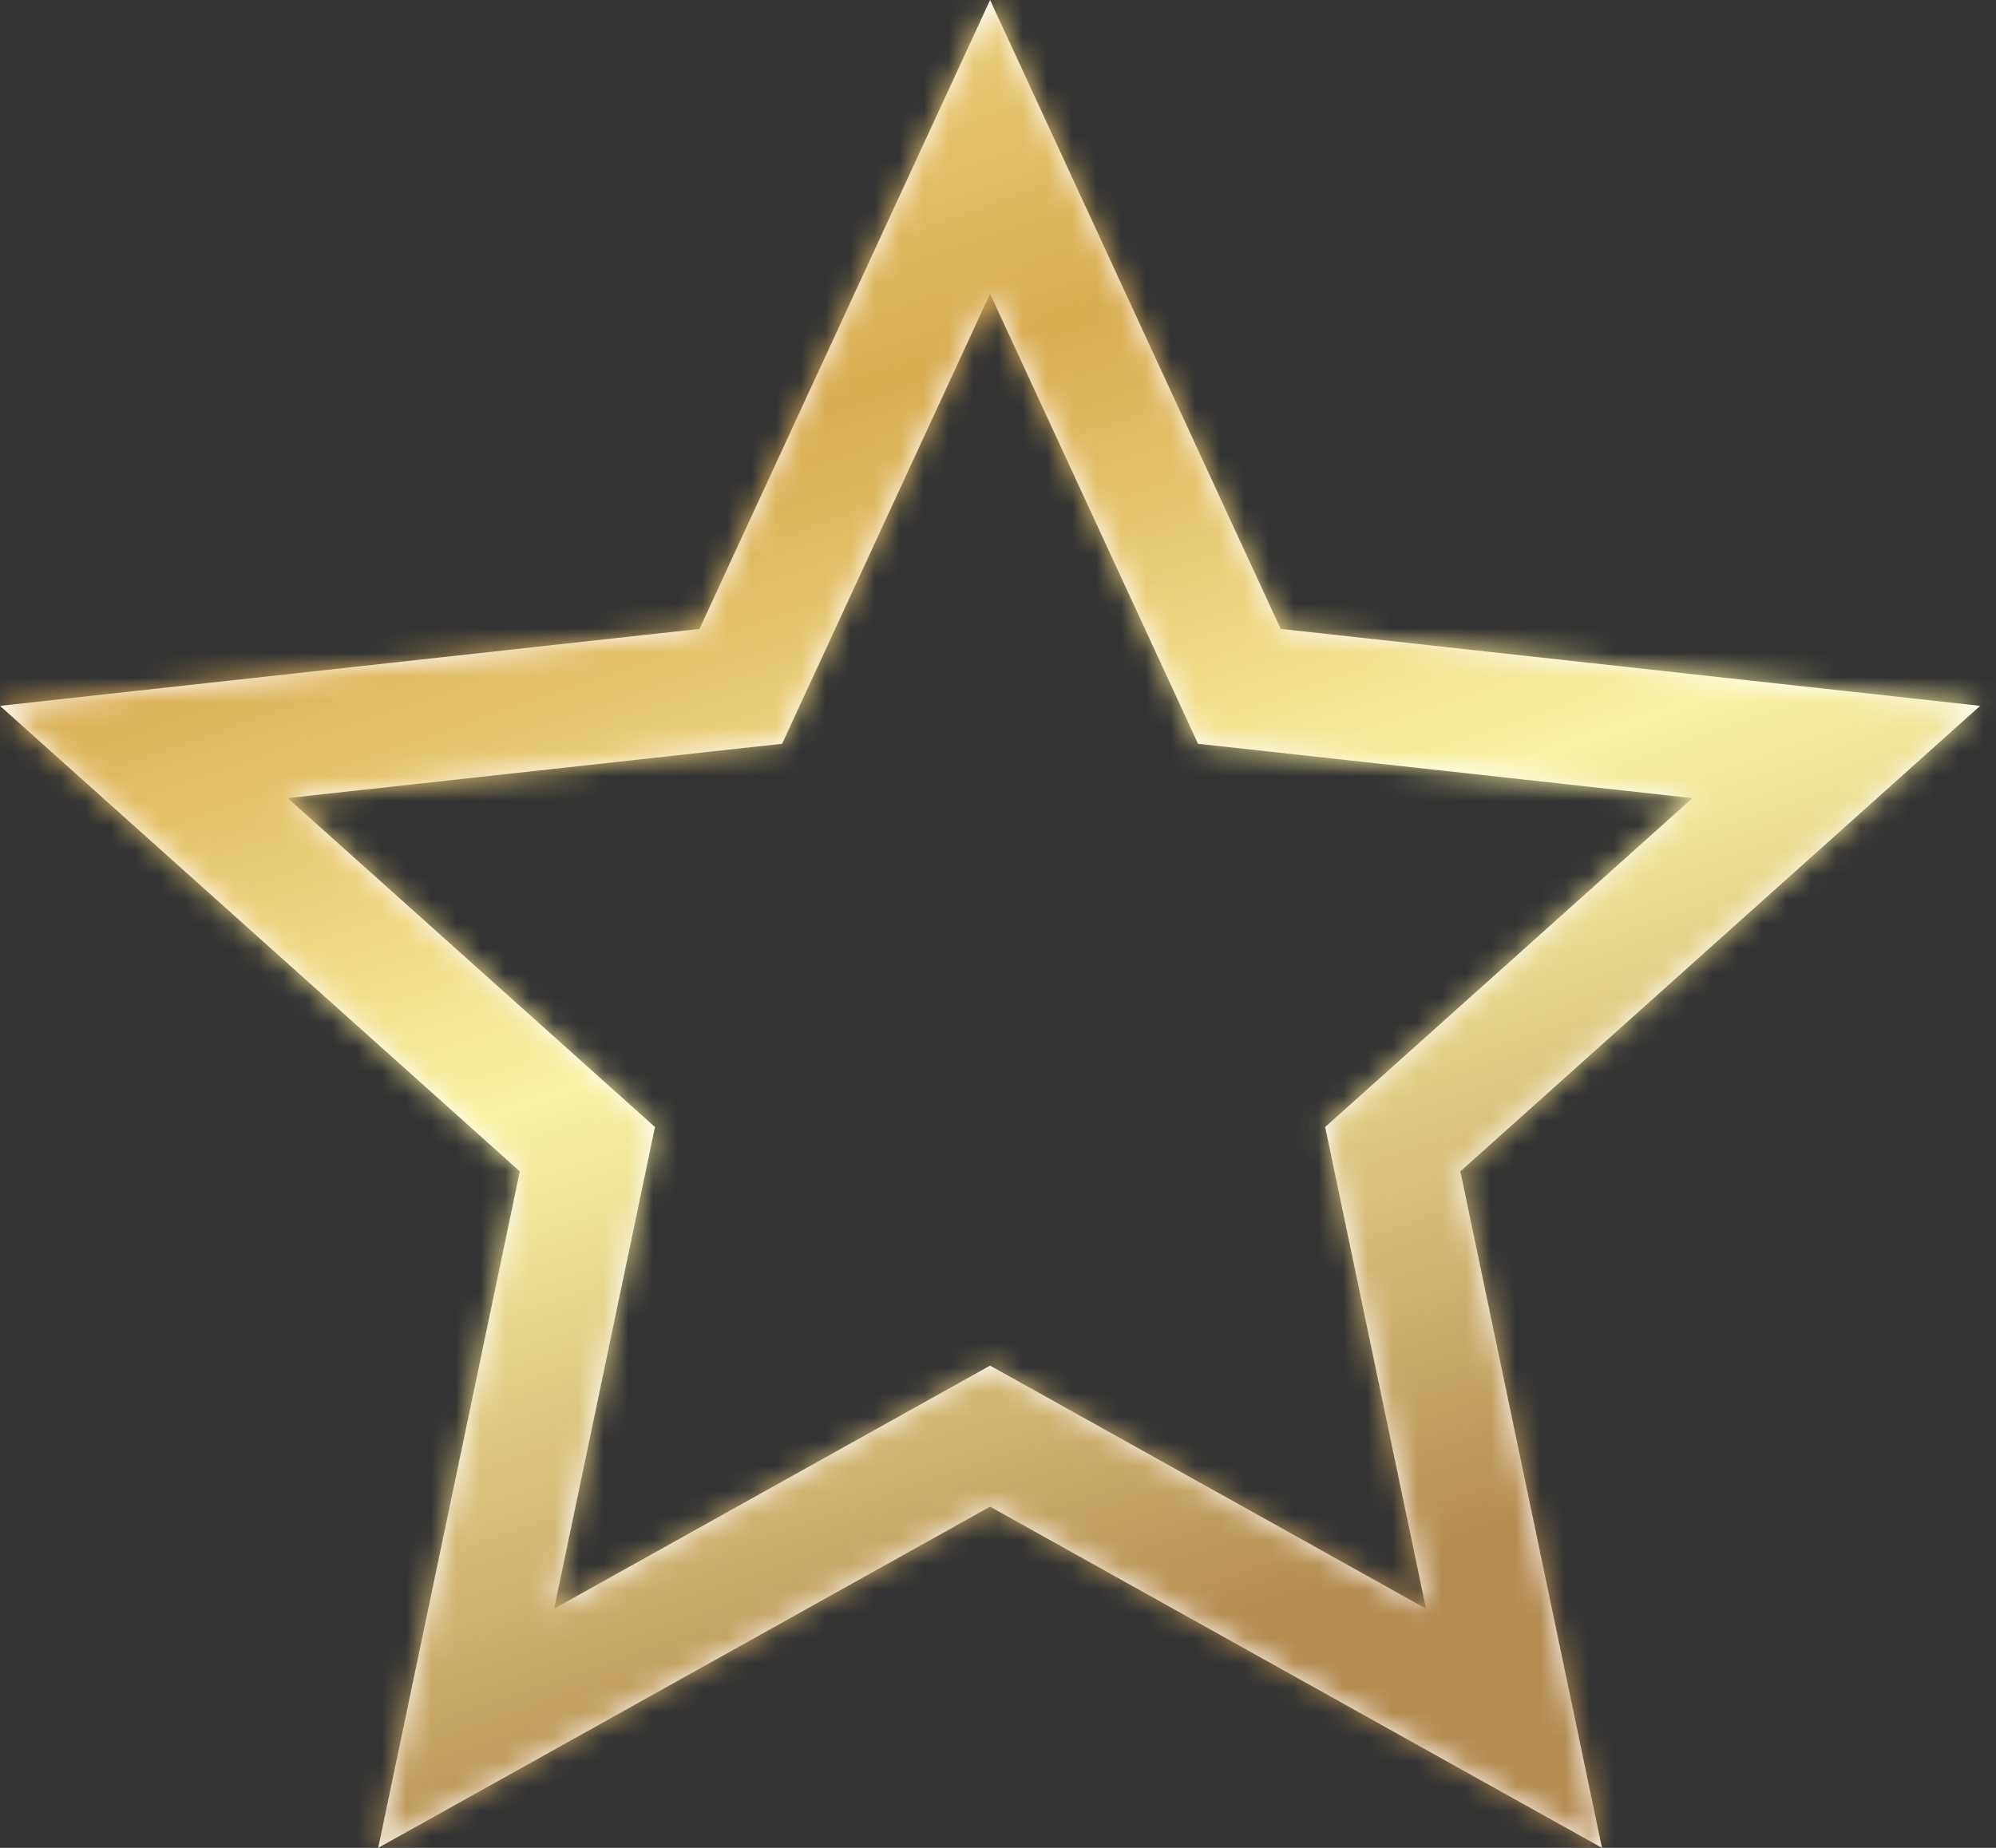 <?xml version="1.0" encoding="utf-8"?>
<svg xmlns="http://www.w3.org/2000/svg" width="81" height="75" viewBox="0 0 81 75" fill="none">
<rect x="0" y="0" width="81" height="75" fill="#333333" stroke="none"/>
<mask id="path-1-inside-1_4340_85" fill="white">
<path d="M51.972 25.526L80.357 28.648L59.263 47.543L65.01 75L40.179 61.152L15.348 75L21.095 47.543L0 28.648L28.385 25.526L40.179 0L51.972 25.526ZM32.924 27.623L31.739 30.188L28.932 30.496L11.675 32.393L24.431 43.819L26.58 45.744L25.988 48.567L22.487 65.292L37.743 56.785L40.179 55.427L42.614 56.785L57.869 65.292L54.368 48.567L53.777 45.744L55.927 43.819L68.682 32.393L51.426 30.496L48.618 30.188L47.433 27.623L40.178 11.921L32.924 27.623Z"/>
</mask>
<path d="M51.972 25.526L80.357 28.648L59.263 47.543L65.01 75L40.179 61.152L15.348 75L21.095 47.543L0 28.648L28.385 25.526L40.179 0L51.972 25.526ZM32.924 27.623L31.739 30.188L28.932 30.496L11.675 32.393L24.431 43.819L26.58 45.744L25.988 48.567L22.487 65.292L37.743 56.785L40.179 55.427L42.614 56.785L57.869 65.292L54.368 48.567L53.777 45.744L55.927 43.819L68.682 32.393L51.426 30.496L48.618 30.188L47.433 27.623L40.178 11.921L32.924 27.623Z" fill="white"/>
<path d="M51.972 25.526L42.894 29.72L45.263 34.849L50.879 35.467L51.972 25.526ZM80.357 28.648L87.029 36.096L103.71 21.155L81.45 18.707L80.357 28.648ZM59.263 47.543L52.591 40.094L48.293 43.944L49.475 49.592L59.263 47.543ZM65.01 75L60.139 83.734L79.29 94.414L74.798 72.951L65.01 75ZM40.179 61.152L45.049 52.419L40.179 49.702L35.308 52.419L40.179 61.152ZM15.348 75L5.56 72.951L1.067 94.414L20.218 83.734L15.348 75ZM21.095 47.543L30.883 49.592L32.065 43.944L27.767 40.094L21.095 47.543ZM0 28.648L-1.093 18.707L-23.352 21.155L-6.672 36.096L0 28.648ZM28.385 25.526L29.478 35.467L35.093 34.849L37.463 29.721L28.385 25.526ZM40.179 0L49.257 -4.194L40.179 -23.843L31.101 -4.194L40.179 0ZM32.924 27.623L23.846 23.429L23.846 23.43L32.924 27.623ZM31.739 30.188L32.832 40.128L38.448 39.51L40.818 34.381L31.739 30.188ZM28.932 30.496L30.024 40.436L30.024 40.436L28.932 30.496ZM11.675 32.393L10.582 22.452L-11.678 24.899L5.002 39.841L11.675 32.393ZM24.431 43.819L17.758 51.268L17.76 51.269L24.431 43.819ZM26.58 45.744L36.367 47.796L37.552 42.146L33.251 38.295L26.58 45.744ZM25.988 48.567L16.201 46.516L16.2 46.519L25.988 48.567ZM22.487 65.292L12.7 63.243L8.207 84.704L27.357 74.026L22.487 65.292ZM37.743 56.785L42.613 65.519L42.614 65.519L37.743 56.785ZM40.179 55.427L45.05 46.693L40.179 43.977L35.308 46.693L40.179 55.427ZM42.614 56.785L37.743 65.519L37.744 65.519L42.614 56.785ZM57.869 65.292L52.999 74.026L72.15 84.705L67.657 63.243L57.869 65.292ZM54.368 48.567L44.58 50.616L44.58 50.616L54.368 48.567ZM53.777 45.744L47.106 38.295L42.807 42.144L43.989 47.792L53.777 45.744ZM55.927 43.819L62.598 51.269L62.599 51.267L55.927 43.819ZM68.682 32.393L75.354 39.841L92.033 24.899L69.774 22.452L68.682 32.393ZM51.426 30.496L50.333 40.436L50.333 40.436L51.426 30.496ZM48.618 30.188L39.541 34.384L41.911 39.511L47.526 40.128L48.618 30.188ZM47.433 27.623L38.355 31.817L38.356 31.819L47.433 27.623ZM40.178 11.921L49.256 7.727L40.177 -11.922L31.1 7.727L40.178 11.921ZM51.972 25.526L50.879 35.467L79.264 38.588L80.357 28.648L81.45 18.707L53.065 15.586L51.972 25.526ZM80.357 28.648L73.685 21.199L52.591 40.094L59.263 47.543L65.935 54.992L87.029 36.096L80.357 28.648ZM59.263 47.543L49.475 49.592L55.222 77.049L65.01 75L74.798 72.951L69.051 45.494L59.263 47.543ZM65.01 75L69.88 66.266L45.049 52.419L40.179 61.152L35.308 69.886L60.139 83.734L65.01 75ZM40.179 61.152L35.308 52.419L10.477 66.266L15.348 75L20.218 83.734L45.049 69.886L40.179 61.152ZM15.348 75L25.136 77.049L30.883 49.592L21.095 47.543L11.307 45.494L5.56 72.951L15.348 75ZM21.095 47.543L27.767 40.094L6.672 21.199L0 28.648L-6.672 36.096L14.423 54.992L21.095 47.543ZM0 28.648L1.093 38.588L29.478 35.467L28.385 25.526L27.292 15.586L-1.093 18.707L0 28.648ZM28.385 25.526L37.463 29.721L49.257 4.194L40.179 0L31.101 -4.194L19.307 21.332L28.385 25.526ZM40.179 0L31.101 4.194L42.894 29.72L51.972 25.526L61.05 21.332L49.257 -4.194L40.179 0ZM32.924 27.623L23.846 23.43L22.661 25.994L31.739 30.188L40.818 34.381L42.002 31.817L32.924 27.623ZM31.739 30.188L30.647 20.247L27.839 20.556L28.932 30.496L30.024 40.436L32.832 40.128L31.739 30.188ZM28.932 30.496L27.839 20.556L10.582 22.452L11.675 32.393L12.767 42.333L30.024 40.436L28.932 30.496ZM11.675 32.393L5.002 39.841L17.758 51.268L24.431 43.819L31.103 36.371L18.347 24.944L11.675 32.393ZM24.431 43.819L17.76 51.269L19.909 53.194L26.58 45.744L33.251 38.295L31.102 36.37L24.431 43.819ZM26.58 45.744L16.793 43.693L16.201 46.516L25.988 48.567L35.776 50.619L36.367 47.796L26.58 45.744ZM25.988 48.567L16.2 46.519L12.7 63.243L22.487 65.292L32.275 67.341L35.776 50.616L25.988 48.567ZM22.487 65.292L27.357 74.026L42.613 65.519L37.743 56.785L32.873 48.051L17.617 56.558L22.487 65.292ZM37.743 56.785L42.614 65.519L45.05 64.16L40.179 55.427L35.308 46.693L32.872 48.052L37.743 56.785ZM40.179 55.427L35.308 64.16L37.743 65.519L42.614 56.785L47.485 48.052L45.05 46.693L40.179 55.427ZM42.614 56.785L37.744 65.519L52.999 74.026L57.869 65.292L62.739 56.558L47.485 48.051L42.614 56.785ZM57.869 65.292L67.657 63.243L64.156 46.519L54.368 48.567L44.58 50.616L48.081 67.341L57.869 65.292ZM54.368 48.567L64.156 46.519L63.565 43.696L53.777 45.744L43.989 47.792L44.58 50.616L54.368 48.567ZM53.777 45.744L60.449 53.194L62.598 51.269L55.927 43.819L49.256 36.37L47.106 38.295L53.777 45.744ZM55.927 43.819L62.599 51.267L75.354 39.841L68.682 32.393L62.009 24.944L49.254 36.371L55.927 43.819ZM68.682 32.393L69.774 22.452L52.518 20.556L51.426 30.496L50.333 40.436L67.589 42.333L68.682 32.393ZM51.426 30.496L52.518 20.556L49.711 20.247L48.618 30.188L47.526 40.128L50.333 40.436L51.426 30.496ZM48.618 30.188L57.695 25.991L56.51 23.427L47.433 27.623L38.356 31.819L39.541 34.384L48.618 30.188ZM47.433 27.623L56.511 23.429L49.256 7.727L40.178 11.921L31.1 16.115L38.355 31.817L47.433 27.623ZM40.178 11.921L31.1 7.727L23.846 23.429L32.924 27.623L42.002 31.817L49.256 16.115L40.178 11.921Z" fill="url(#paint0_linear_4340_85)" mask="url(#path-1-inside-1_4340_85)"/>
<defs>
<linearGradient id="paint0_linear_4340_85" x1="22.268" y1="-8.451" x2="50.392" y2="73.177" gradientUnits="userSpaceOnUse">
<stop stop-color="#F9F3A3"/>
<stop offset="0.314" stop-color="#D9AB51"/>
<stop offset="0.58" stop-color="#F9F3A3"/>
<stop offset="0.925" stop-color="#B48C50"/>
</linearGradient>
</defs>
</svg>